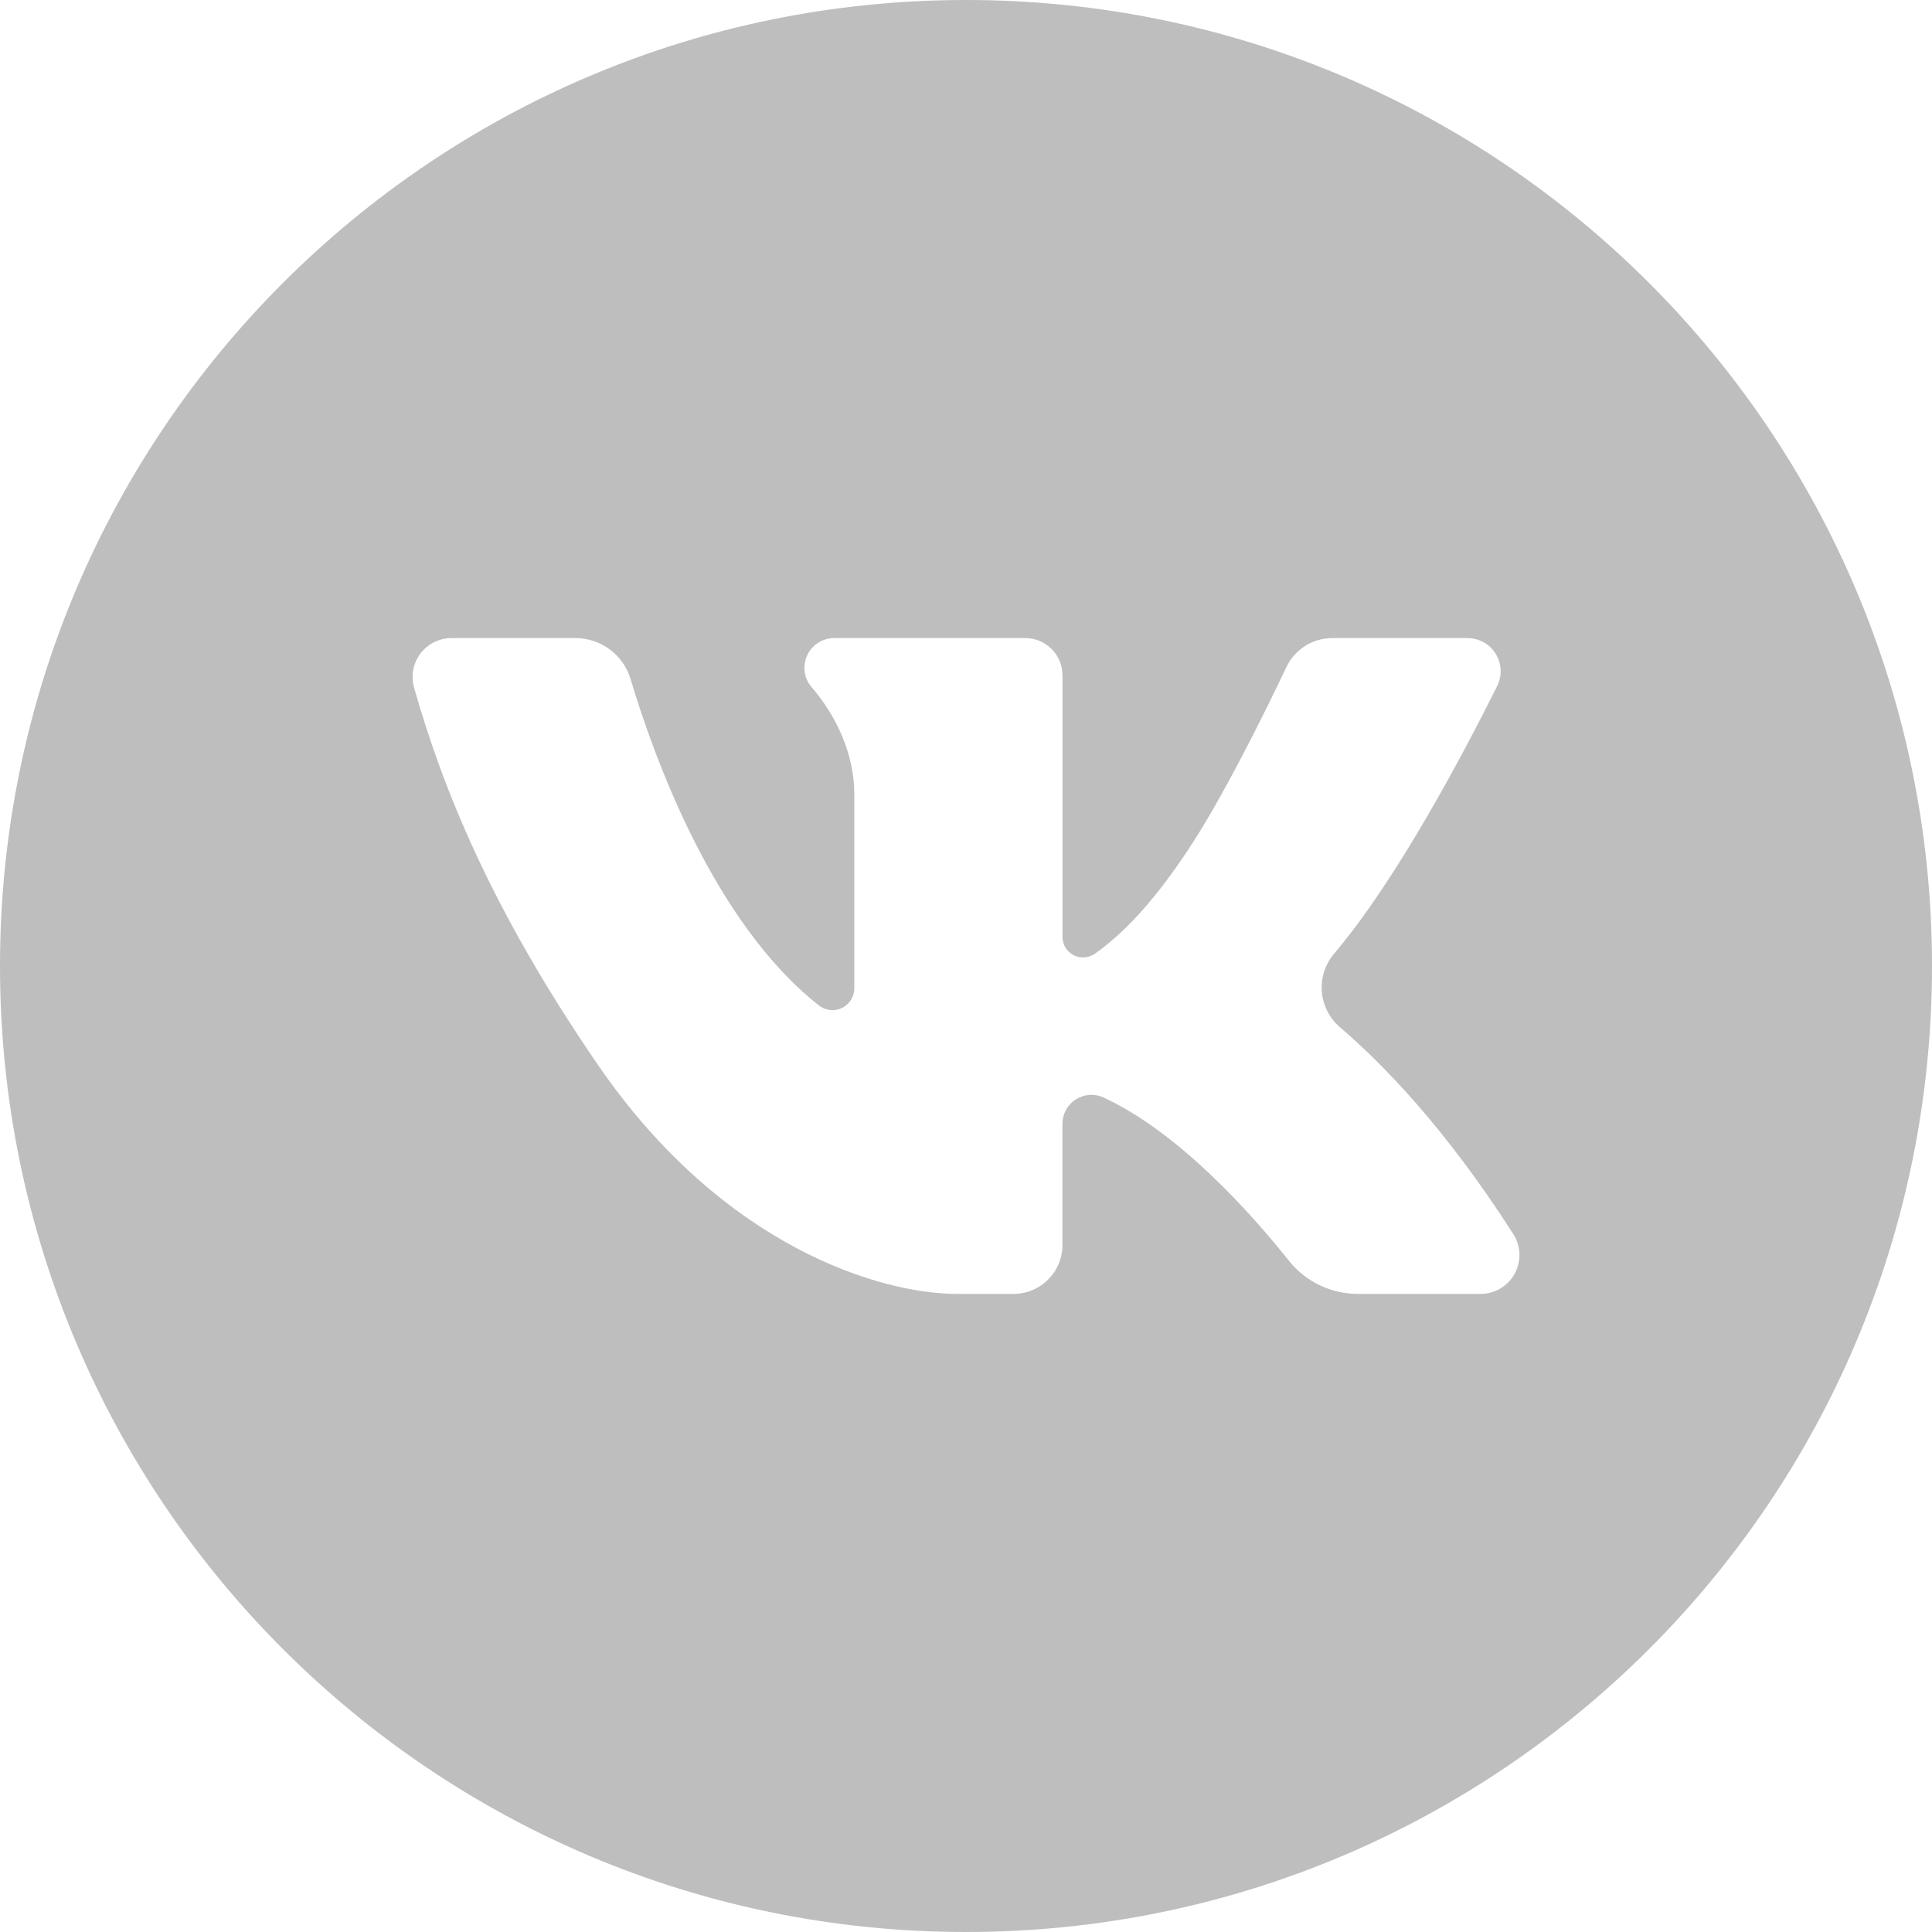 <svg width="33" height="33" viewBox="0 0 33 33" fill="none" xmlns="http://www.w3.org/2000/svg"><path d="M16.5 0C7.387 0 0 7.387 0 16.5C0 25.613 7.387 33 16.5 33C25.613 33 33 25.613 33 16.5C33 7.387 25.613 0 16.5 0ZM25.289 22.101H23.195C22.968 22.101 22.745 22.05 22.54 21.952C22.336 21.854 22.156 21.711 22.015 21.534C21.387 20.745 20.15 19.348 18.851 18.747C18.776 18.712 18.693 18.696 18.61 18.702C18.527 18.707 18.447 18.733 18.377 18.778C18.307 18.822 18.249 18.884 18.209 18.956C18.169 19.029 18.148 19.111 18.147 19.194V21.265C18.147 21.374 18.126 21.483 18.084 21.585C18.042 21.686 17.98 21.778 17.902 21.856C17.825 21.934 17.733 21.995 17.631 22.037C17.53 22.079 17.421 22.101 17.311 22.101H16.343C15.084 22.101 12.373 21.335 10.212 18.187C8.371 15.506 7.551 13.428 7.072 11.743C7.045 11.645 7.04 11.541 7.059 11.44C7.078 11.339 7.12 11.244 7.182 11.162C7.244 11.081 7.324 11.014 7.416 10.969C7.508 10.923 7.609 10.899 7.712 10.899H9.83C10.041 10.899 10.247 10.967 10.417 11.094C10.586 11.22 10.71 11.397 10.771 11.6C11.165 12.917 12.185 15.759 13.988 17.174C14.043 17.217 14.109 17.244 14.179 17.252C14.249 17.259 14.319 17.247 14.382 17.217C14.445 17.186 14.498 17.138 14.535 17.079C14.572 17.02 14.592 16.951 14.592 16.881V13.564C14.592 12.909 14.308 12.253 13.865 11.74C13.801 11.667 13.759 11.576 13.745 11.48C13.732 11.383 13.746 11.285 13.786 11.196C13.826 11.108 13.891 11.033 13.973 10.98C14.055 10.927 14.151 10.899 14.248 10.899H17.514C17.682 10.899 17.843 10.966 17.962 11.085C18.081 11.204 18.148 11.365 18.148 11.533V16.002C18.148 16.066 18.166 16.13 18.199 16.185C18.233 16.24 18.281 16.285 18.338 16.315C18.396 16.344 18.46 16.358 18.525 16.353C18.59 16.348 18.652 16.326 18.704 16.289C19.304 15.862 19.817 15.232 20.289 14.523C20.884 13.632 21.609 12.159 21.973 11.394C22.043 11.246 22.154 11.121 22.293 11.033C22.431 10.945 22.592 10.899 22.756 10.899H25.066C25.162 10.899 25.257 10.924 25.341 10.97C25.426 11.017 25.497 11.085 25.547 11.167C25.598 11.249 25.627 11.343 25.632 11.439C25.636 11.535 25.616 11.631 25.573 11.718C24.99 12.887 23.855 15.032 22.787 16.29C22.634 16.471 22.559 16.705 22.578 16.941C22.598 17.177 22.71 17.396 22.891 17.549C23.588 18.145 24.675 19.244 25.847 21.077C25.912 21.177 25.948 21.293 25.953 21.412C25.957 21.532 25.929 21.65 25.872 21.755C25.815 21.859 25.731 21.947 25.628 22.008C25.526 22.069 25.408 22.101 25.289 22.101Z" fill="#BEBEBE"/></svg>